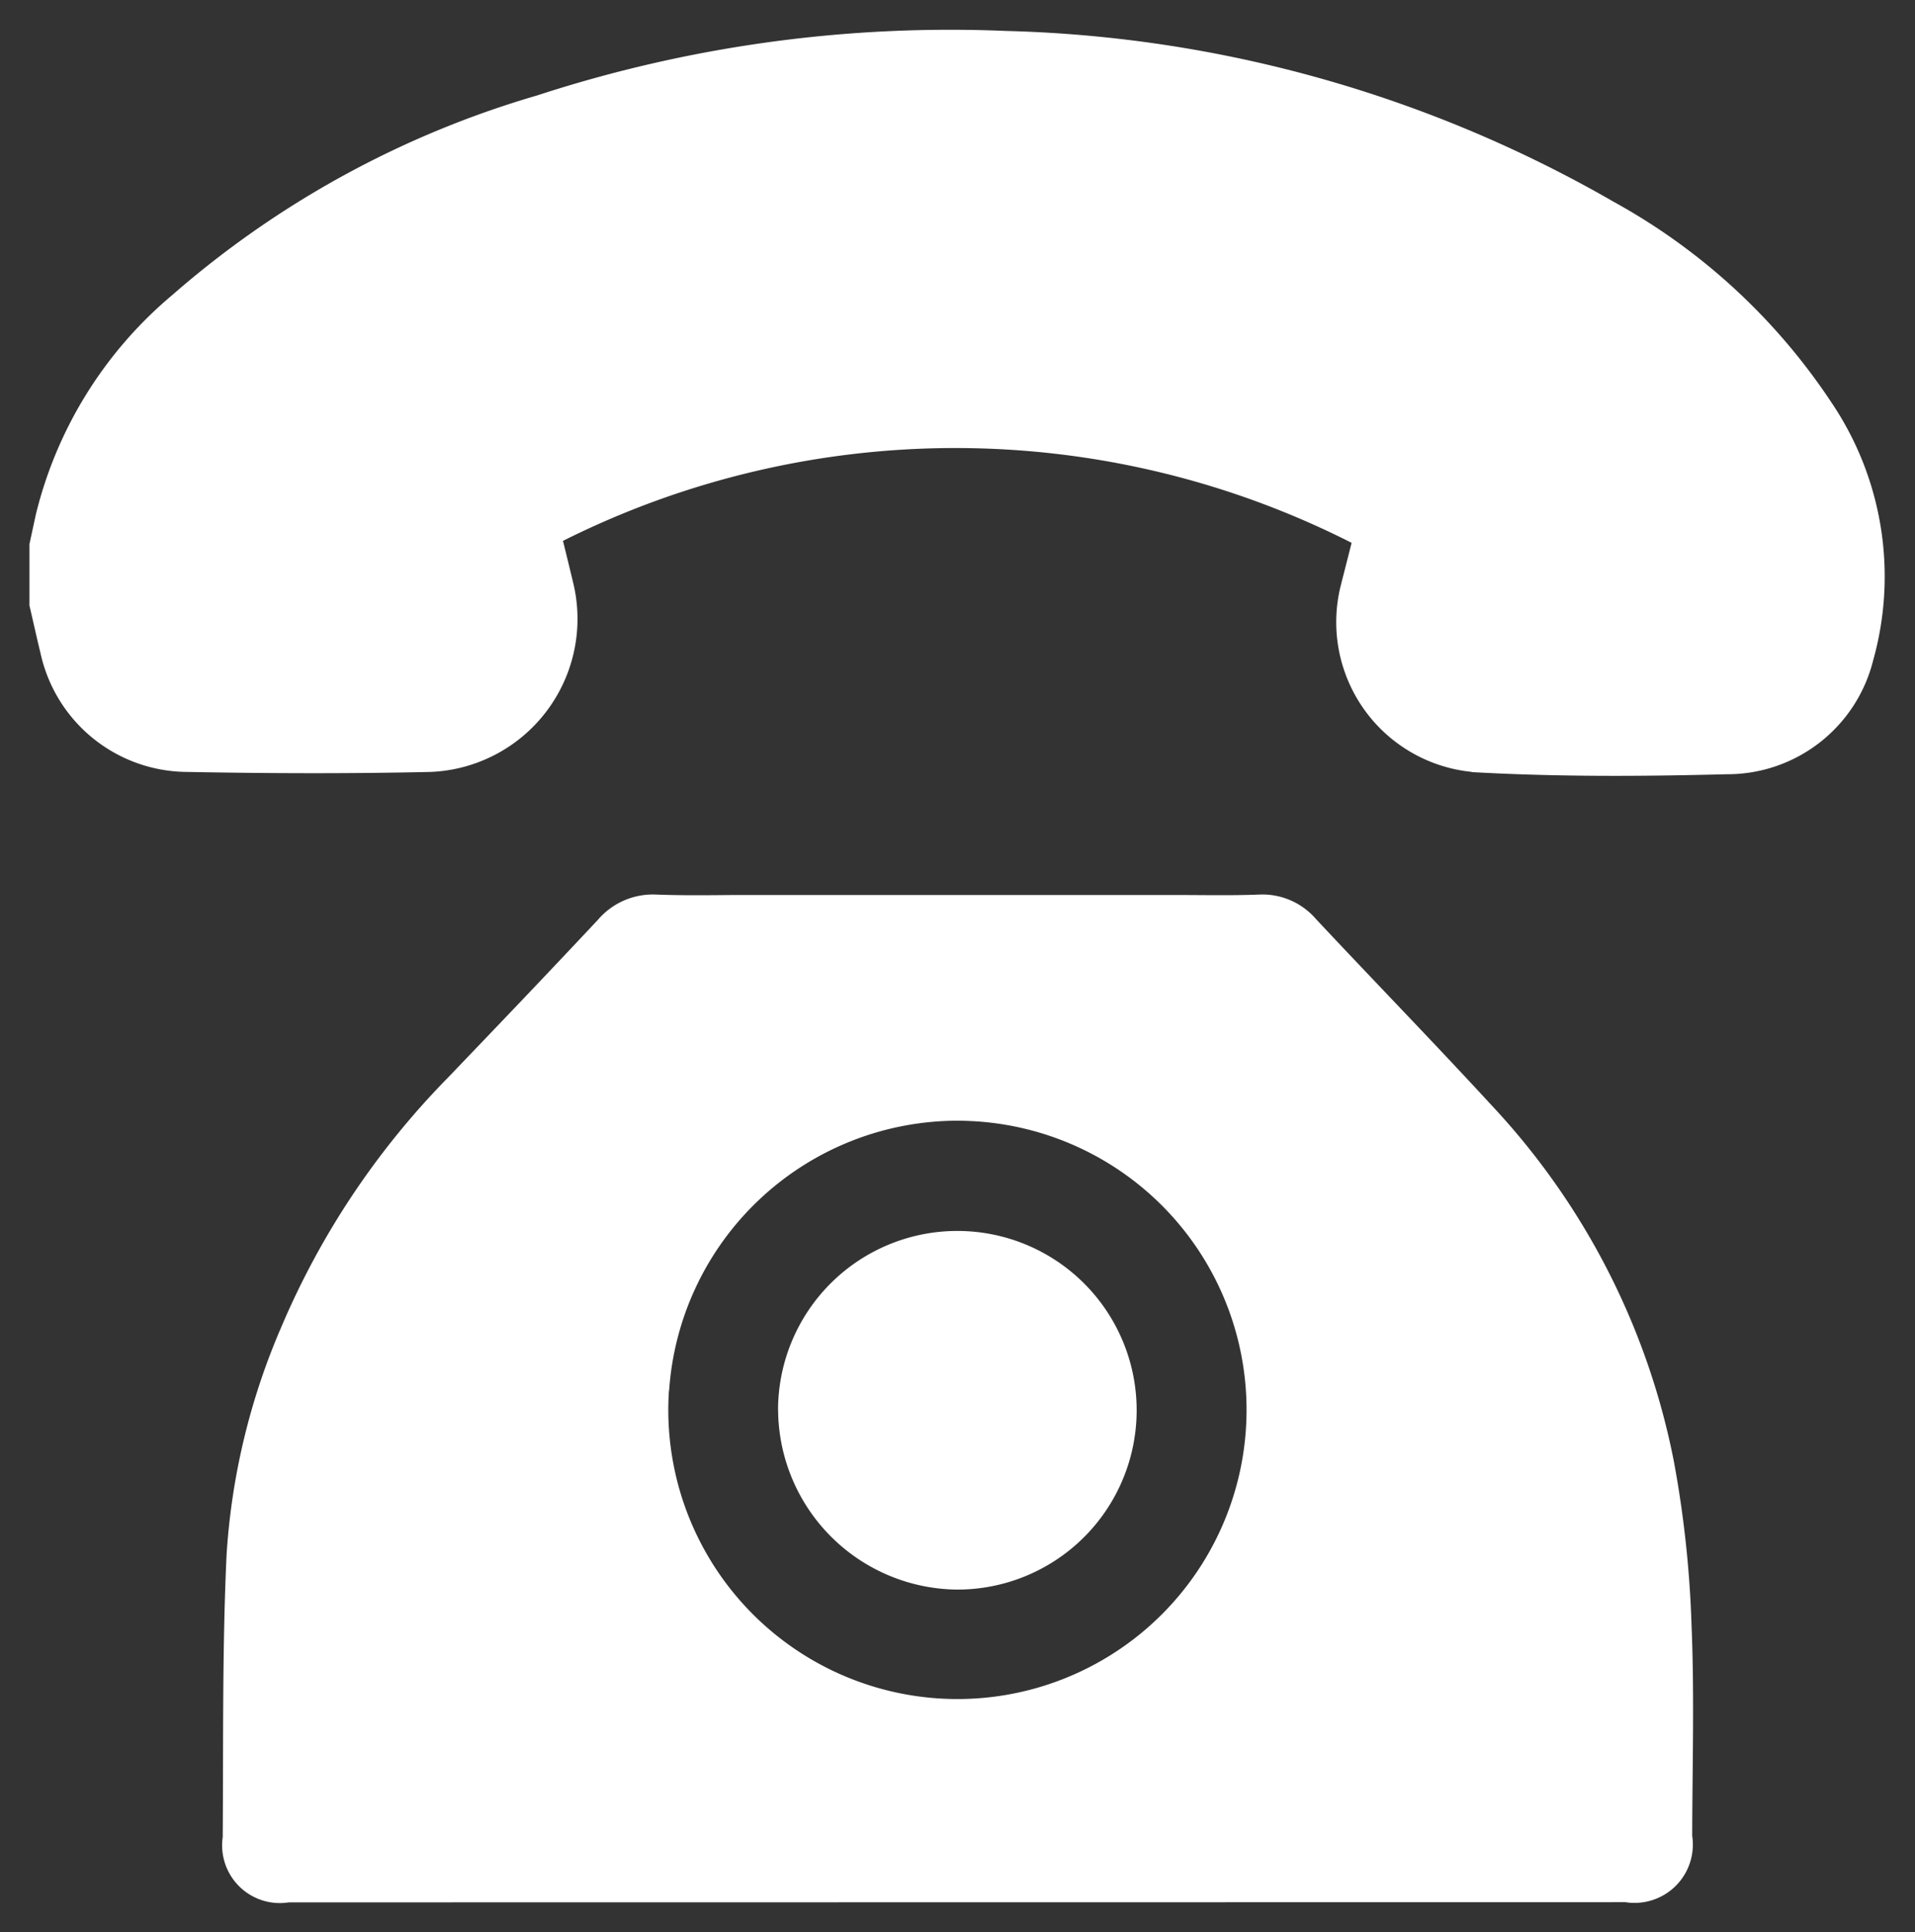 <svg xmlns="http://www.w3.org/2000/svg" xmlns:xlink="http://www.w3.org/1999/xlink" width="32.243" height="32.528" viewBox="0 0 32.243 32.528">
  <rect x="0" y="0" width="32.243" height="32.528" fill="#333333" stroke="none"/>
  <defs>
    <linearGradient id="linear-gradient" x2="0.87" y2="1" gradientUnits="objectBoundingBox">
      <stop offset="0" stop-color="#fff"/>
      <stop offset="1" stop-color="#fff"/>
    </linearGradient>
  </defs>
  <path id="Union_53" data-name="Union 53" d="M8569.362,8979.529a.972.972,0,0,1-1.113-1.1c.012-1.584-.009-3.173.065-4.755a11.456,11.456,0,0,1,.919-3.826,13.533,13.533,0,0,1,2.809-4.205c.845-.882,1.688-1.763,2.521-2.653a1.219,1.219,0,0,1,.994-.428c.433.016.865.011,1.315.007h7.4c.482,0,.951.011,1.418-.007a1.192,1.192,0,0,1,.969.415c.978,1.045,1.979,2.073,2.95,3.128a12.193,12.193,0,0,1,3.071,5.989,18.282,18.282,0,0,1,.3,2.779c.049,1.176.013,2.356.011,3.538a.982.982,0,0,1-1.124,1.115Zm6.4-8.615a4.868,4.868,0,1,0,5.084-4.539q-.122-.006-.243-.006A4.873,4.873,0,0,0,8575.765,8970.914Zm1.837.311a3.019,3.019,0,1,1,3.02,3.038A3.044,3.044,0,0,1,8577.6,8971.225Zm11.678-10.729a2.533,2.533,0,0,1-2.2-3.151c.057-.225.115-.45.179-.705a14.743,14.743,0,0,0-13.278-.033q.088.357.176.723a2.579,2.579,0,0,1-2.4,3.167c-1.37.031-2.745.026-4.117,0a2.541,2.541,0,0,1-2.456-2c-.065-.264-.122-.53-.186-.8v-1.036c.036-.167.072-.334.108-.5a6.987,6.987,0,0,1,2.292-3.689,16.247,16.247,0,0,1,6.147-3.364,22.407,22.407,0,0,1,7.895-1.086,21.593,21.593,0,0,1,10.238,2.88,10.417,10.417,0,0,1,3.662,3.378,5.233,5.233,0,0,1,.7,4.341,2.53,2.53,0,0,1-2.461,1.915c-.629.016-1.259.027-1.888.027C8590.886,8960.563,8590.081,8960.545,8589.279,8960.5Z" transform="translate(-8564.499 -8947.501)" stroke="rgba(0,0,0,0)" stroke-miterlimit="10" stroke-width="1" fill="url(#linear-gradient)"/>
</svg>
